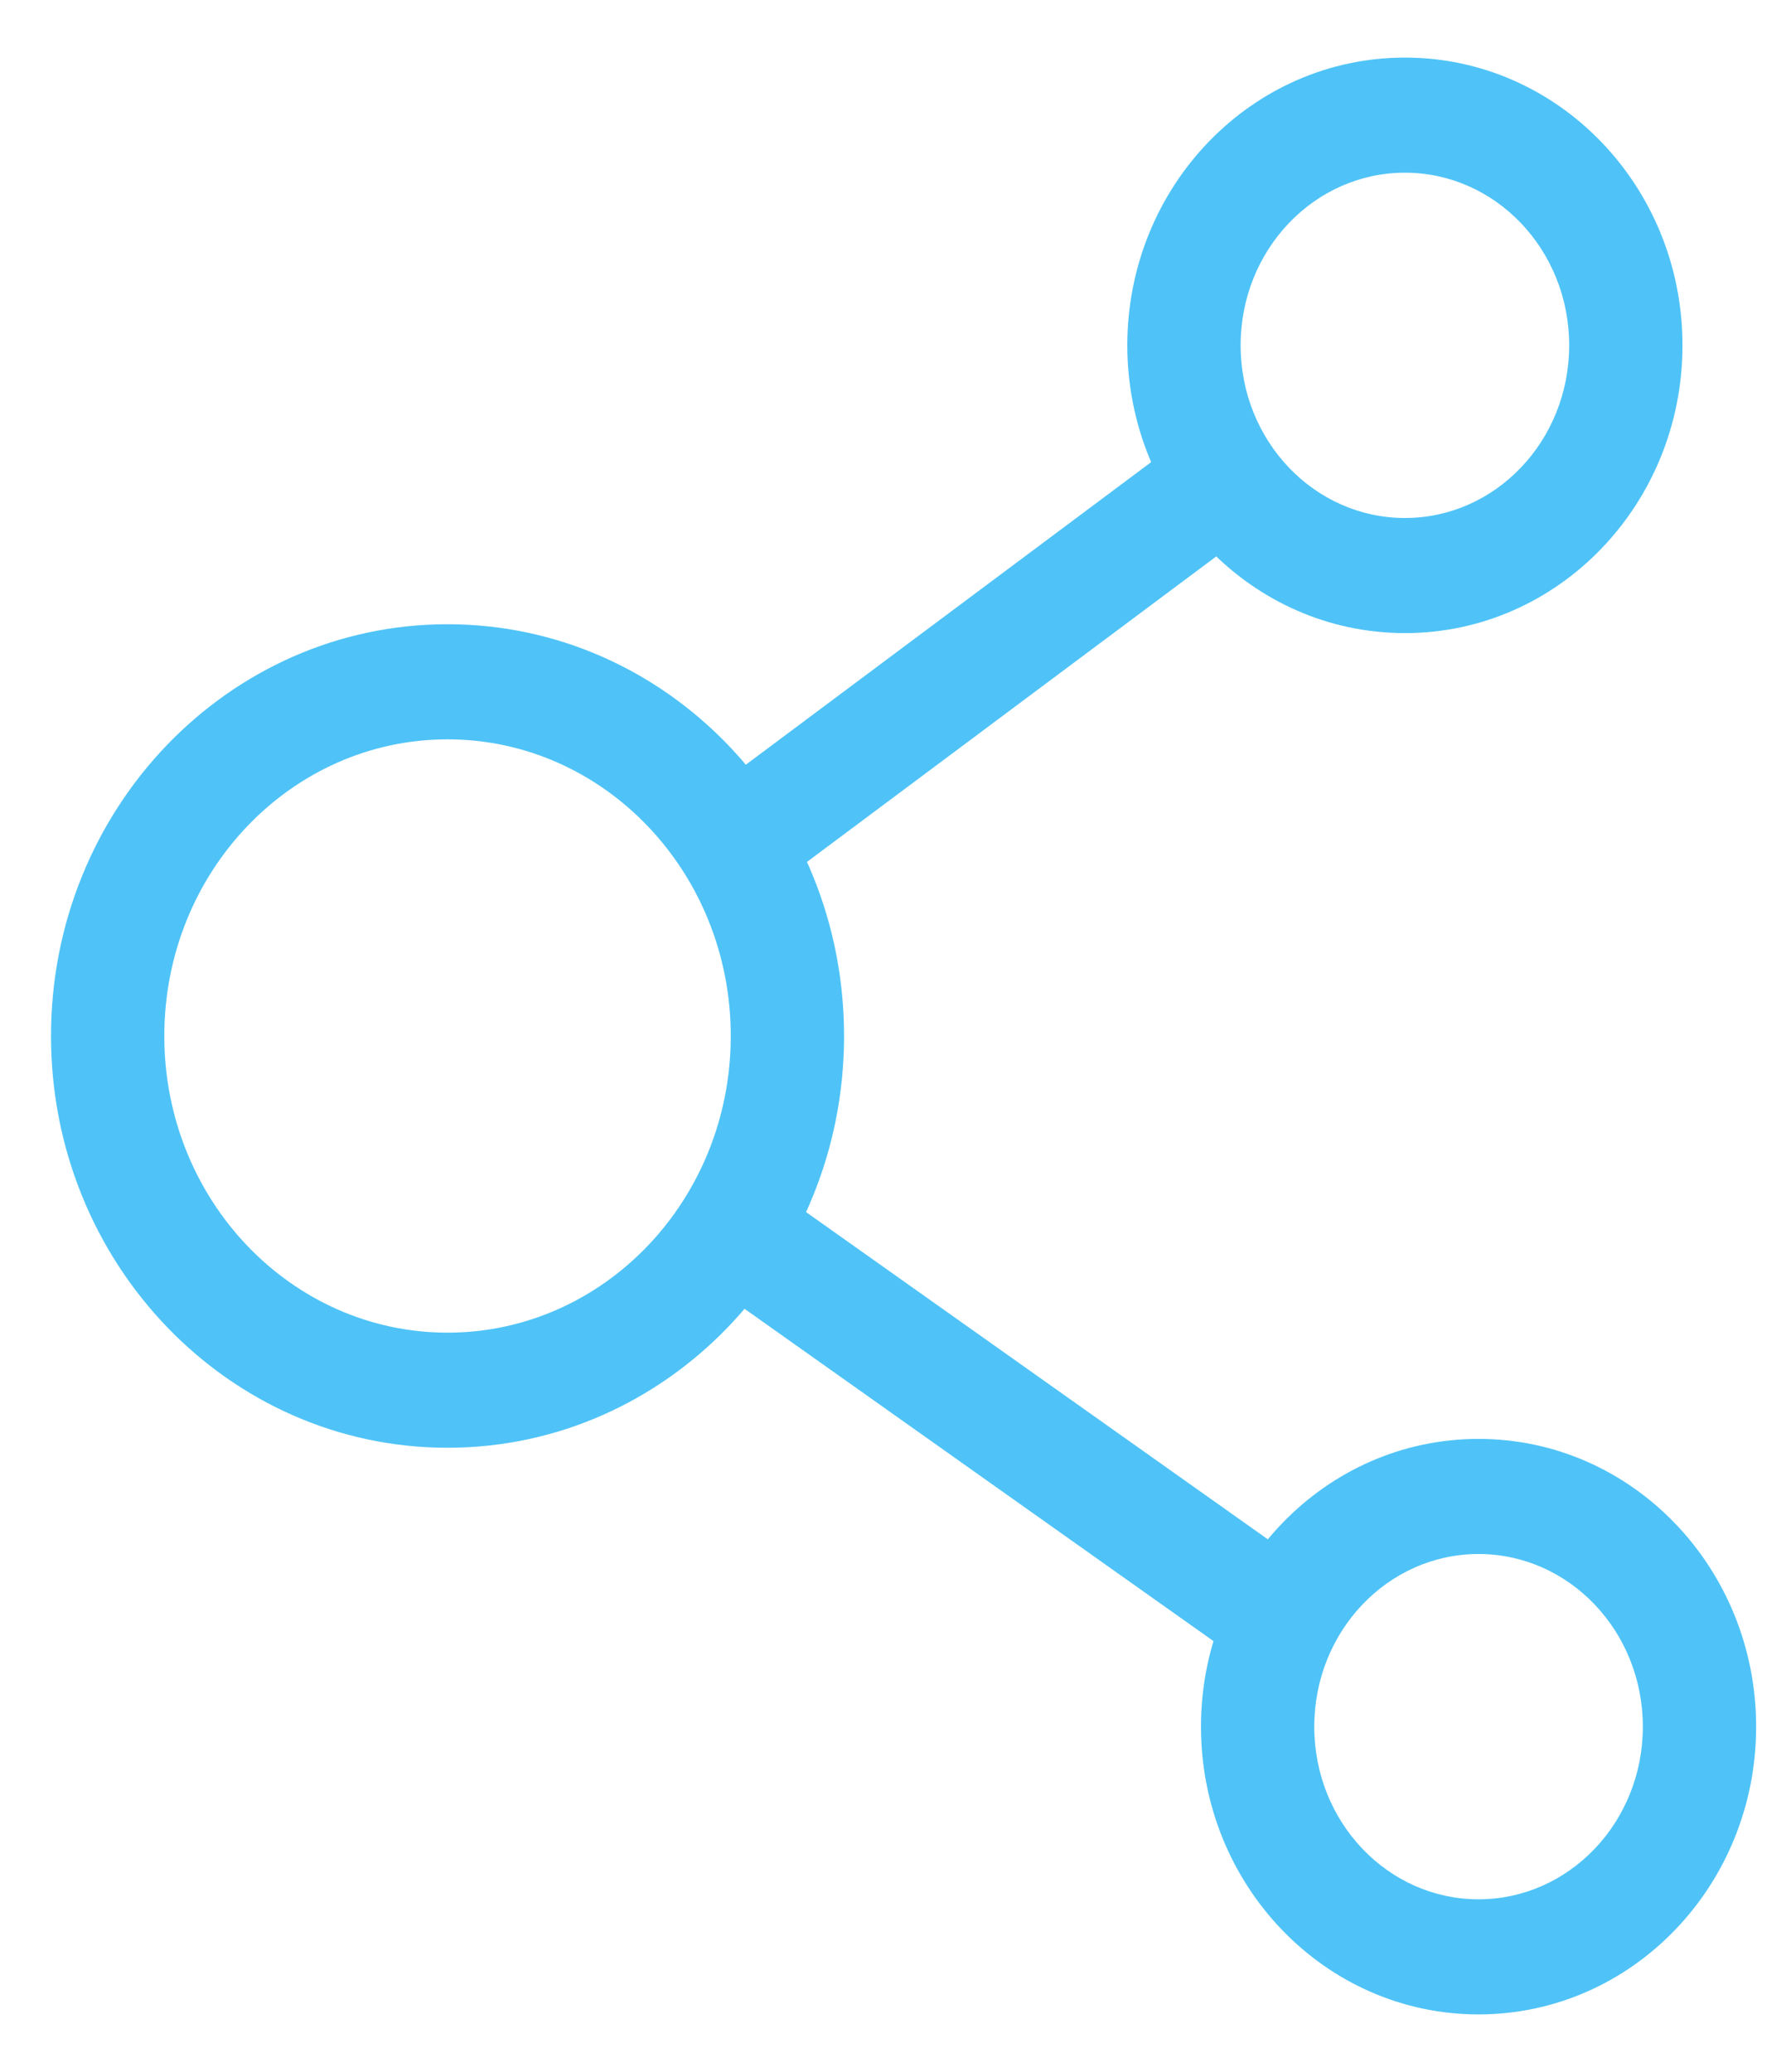 <?xml version="1.0" encoding="UTF-8"?>
<svg width="25px" height="29px" viewBox="0 0 25 29" version="1.1" xmlns="http://www.w3.org/2000/svg" xmlns:xlink="http://www.w3.org/1999/xlink">
    <!-- Generator: Sketch 51.3 (57544) - http://www.bohemiancoding.com/sketch -->
    <title>62</title>
    <desc>Created with Sketch.</desc>
    <defs></defs>
    <g id="Page-1" stroke="none" stroke-width="1" fill="none" fill-rule="evenodd">
        <g id="Approved_LP_Quiz-Maker-Features" transform="translate(-1031, -7745)" fill="#4FC3F7" fill-rule="nonzero">
            <g id="62" transform="translate(1031, 7745)">
                <path d="M6.264,20.263 C3.194,20.263 0.714,17.678 0.714,14.5 C0.714,11.322 3.194,8.737 6.264,8.737 C9.335,8.737 11.815,11.322 11.815,14.5 C11.815,17.678 9.335,20.263 6.264,20.263 Z M6.264,18.652 C8.45,18.652 10.229,16.797 10.229,14.5 C10.229,12.203 8.45,10.348 6.264,10.348 C4.079,10.348 2.3,12.203 2.3,14.5 C2.3,16.797 4.079,18.652 6.264,18.652 Z" id="Oval-8"></path>
                <path d="M19.666,8.861 C17.515,8.861 15.78,7.053 15.78,4.833 C15.78,2.613 17.515,0.806 19.666,0.806 C21.816,0.806 23.551,2.613 23.551,4.833 C23.551,7.053 21.816,8.861 19.666,8.861 Z M19.666,7.25 C20.931,7.25 21.965,6.173 21.965,4.833 C21.965,3.494 20.931,2.417 19.666,2.417 C18.4,2.417 17.366,3.494 17.366,4.833 C17.366,6.173 18.4,7.25 19.666,7.25 Z" id="Oval-8-Copy"></path>
                <path d="M20.696,28.194 C18.546,28.194 16.811,26.387 16.811,24.167 C16.811,21.947 18.546,20.139 20.696,20.139 C22.847,20.139 24.582,21.947 24.582,24.167 C24.582,26.387 22.847,28.194 20.696,28.194 Z M20.696,26.583 C21.962,26.583 22.996,25.506 22.996,24.167 C22.996,22.827 21.962,21.75 20.696,21.75 C19.431,21.75 18.397,22.827 18.397,24.167 C18.397,25.506 19.431,26.583 20.696,26.583 Z" id="Oval-8-Copy-2"></path>
                <polygon id="Path-21" points="18.734 22.244 17.827 23.565 9.709 17.813 10.616 16.492"></polygon>
                <polygon id="Path-22" points="10.659 12.539 9.719 11.241 16.781 5.97 17.72 7.269"></polygon>
            </g>
        </g>
    </g>
</svg>